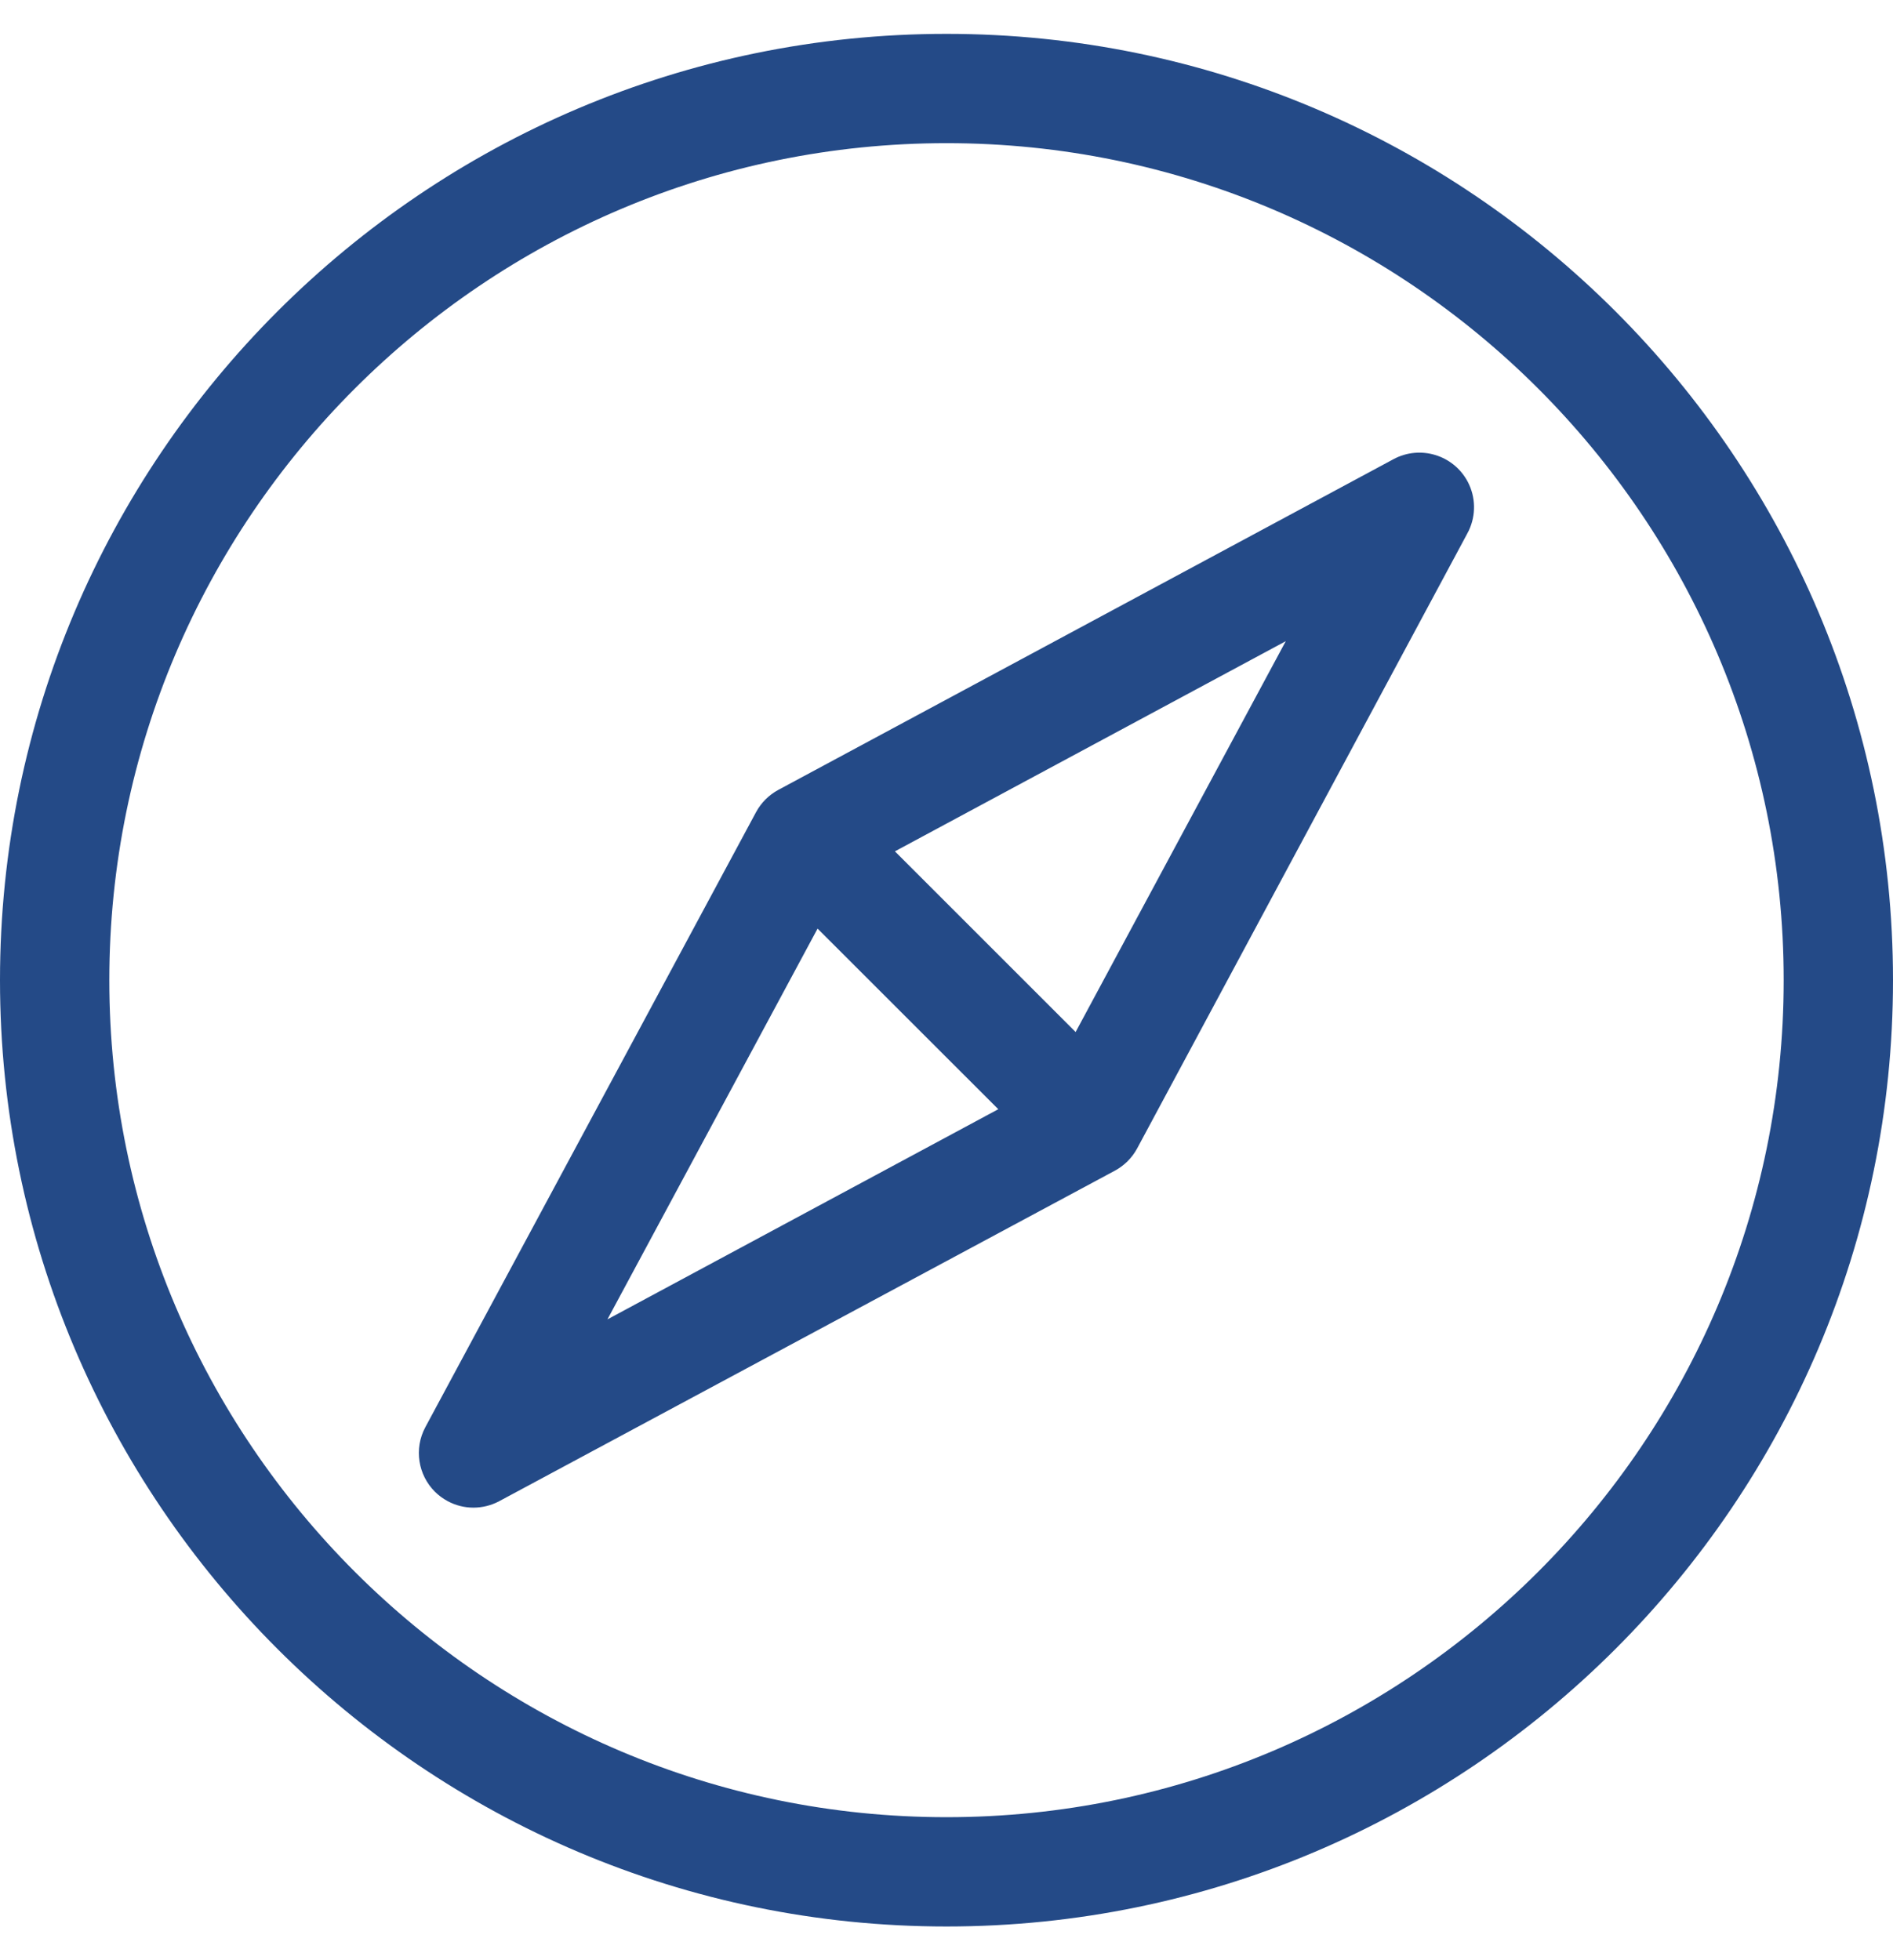 <svg width="28" height="29" viewBox="0 0 28 29" fill="none" xmlns="http://www.w3.org/2000/svg">
<path d="M14 0.501C6.28 0.501 0 6.781 0 14.501C0 22.22 6.28 28.501 14 28.501C21.72 28.501 28 22.22 28 14.501C28 6.781 21.72 0.501 14 0.501ZM14 26.884C7.172 26.884 1.617 21.329 1.617 14.501C1.617 7.673 7.172 2.118 14 2.118C20.828 2.118 26.383 7.673 26.383 14.501C26.383 21.329 20.828 26.884 14 26.884Z" fill="#244A87"/>
<path d="M21.707 7.122C21.495 6.729 21.005 6.582 20.612 6.793L11.512 11.686C11.373 11.761 11.258 11.876 11.183 12.015L6.292 21.113C6.119 21.435 6.186 21.822 6.432 22.068C6.486 22.122 6.55 22.17 6.621 22.208C6.864 22.339 7.144 22.332 7.373 22.215L7.373 22.215L7.376 22.214C7.38 22.212 7.383 22.21 7.386 22.208L16.491 17.319C16.63 17.244 16.745 17.129 16.82 16.99L21.692 7.914C21.702 7.896 21.712 7.877 21.721 7.858L21.728 7.846L21.727 7.846C21.831 7.623 21.832 7.356 21.707 7.122ZM8.985 19.519L12.093 13.738L14.766 16.41L8.985 19.519ZM15.91 15.268L13.237 12.595L19.018 9.486" fill="#244A87"/>
</svg>
